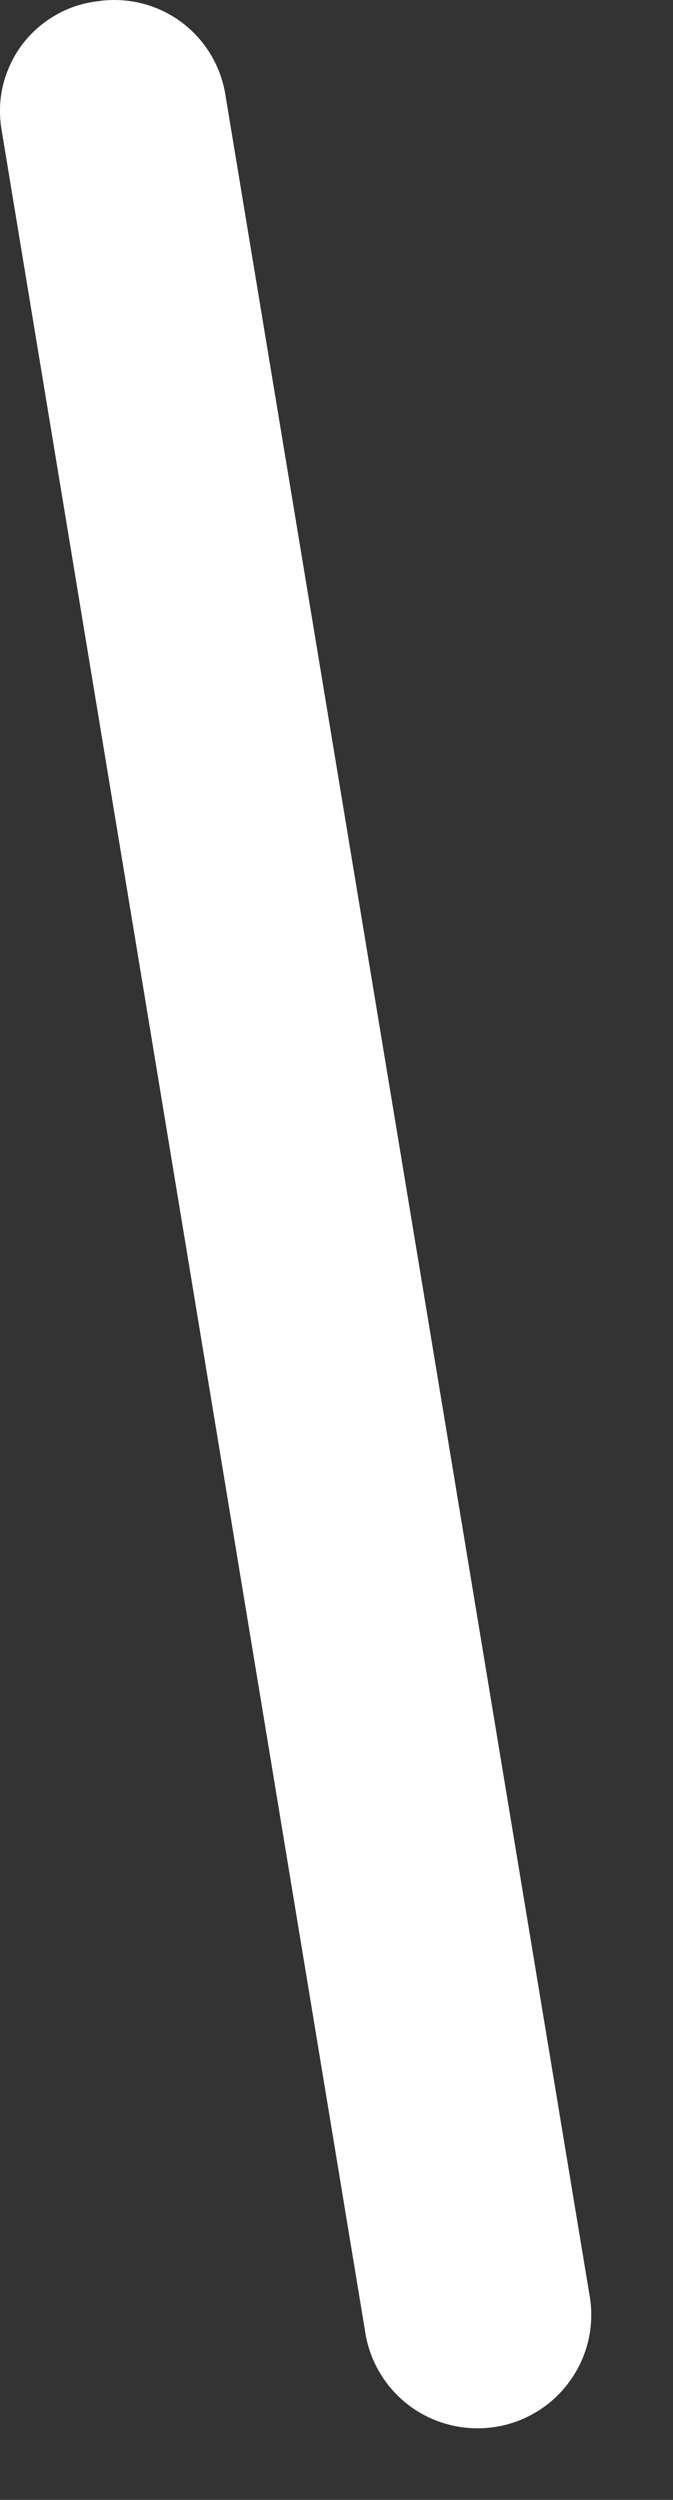 <?xml version="1.0" encoding="utf-8"?>
<svg xmlns="http://www.w3.org/2000/svg" fill="none" height="100%" overflow="visible" preserveAspectRatio="none" style="display: block;" viewBox="0 0 7 26" width="100%">
<rect x="0" y="0" width="7" height="26" fill="#333333" stroke="none"/>
<path d="M1.017 0.013C0.862 0.031 0.711 0.08 0.576 0.159C0.44 0.237 0.322 0.342 0.228 0.467C0.135 0.593 0.068 0.736 0.031 0.888C-0.005 1.04 -0.01 1.199 0.017 1.353L3.797 24.243C3.819 24.396 3.871 24.544 3.951 24.678C4.03 24.811 4.135 24.928 4.259 25.021C4.384 25.114 4.526 25.181 4.676 25.219C4.827 25.257 4.983 25.265 5.137 25.243C5.291 25.221 5.439 25.169 5.572 25.089C5.706 25.01 5.822 24.905 5.915 24.78C6.008 24.656 6.076 24.514 6.114 24.364C6.152 24.213 6.16 24.056 6.137 23.903L2.347 1.003C2.325 0.85 2.273 0.704 2.194 0.571C2.116 0.439 2.011 0.323 1.888 0.231C1.764 0.139 1.624 0.073 1.474 0.035C1.325 -0.002 1.169 -0.01 1.017 0.013Z" fill="white" id="Vector"/>
</svg>